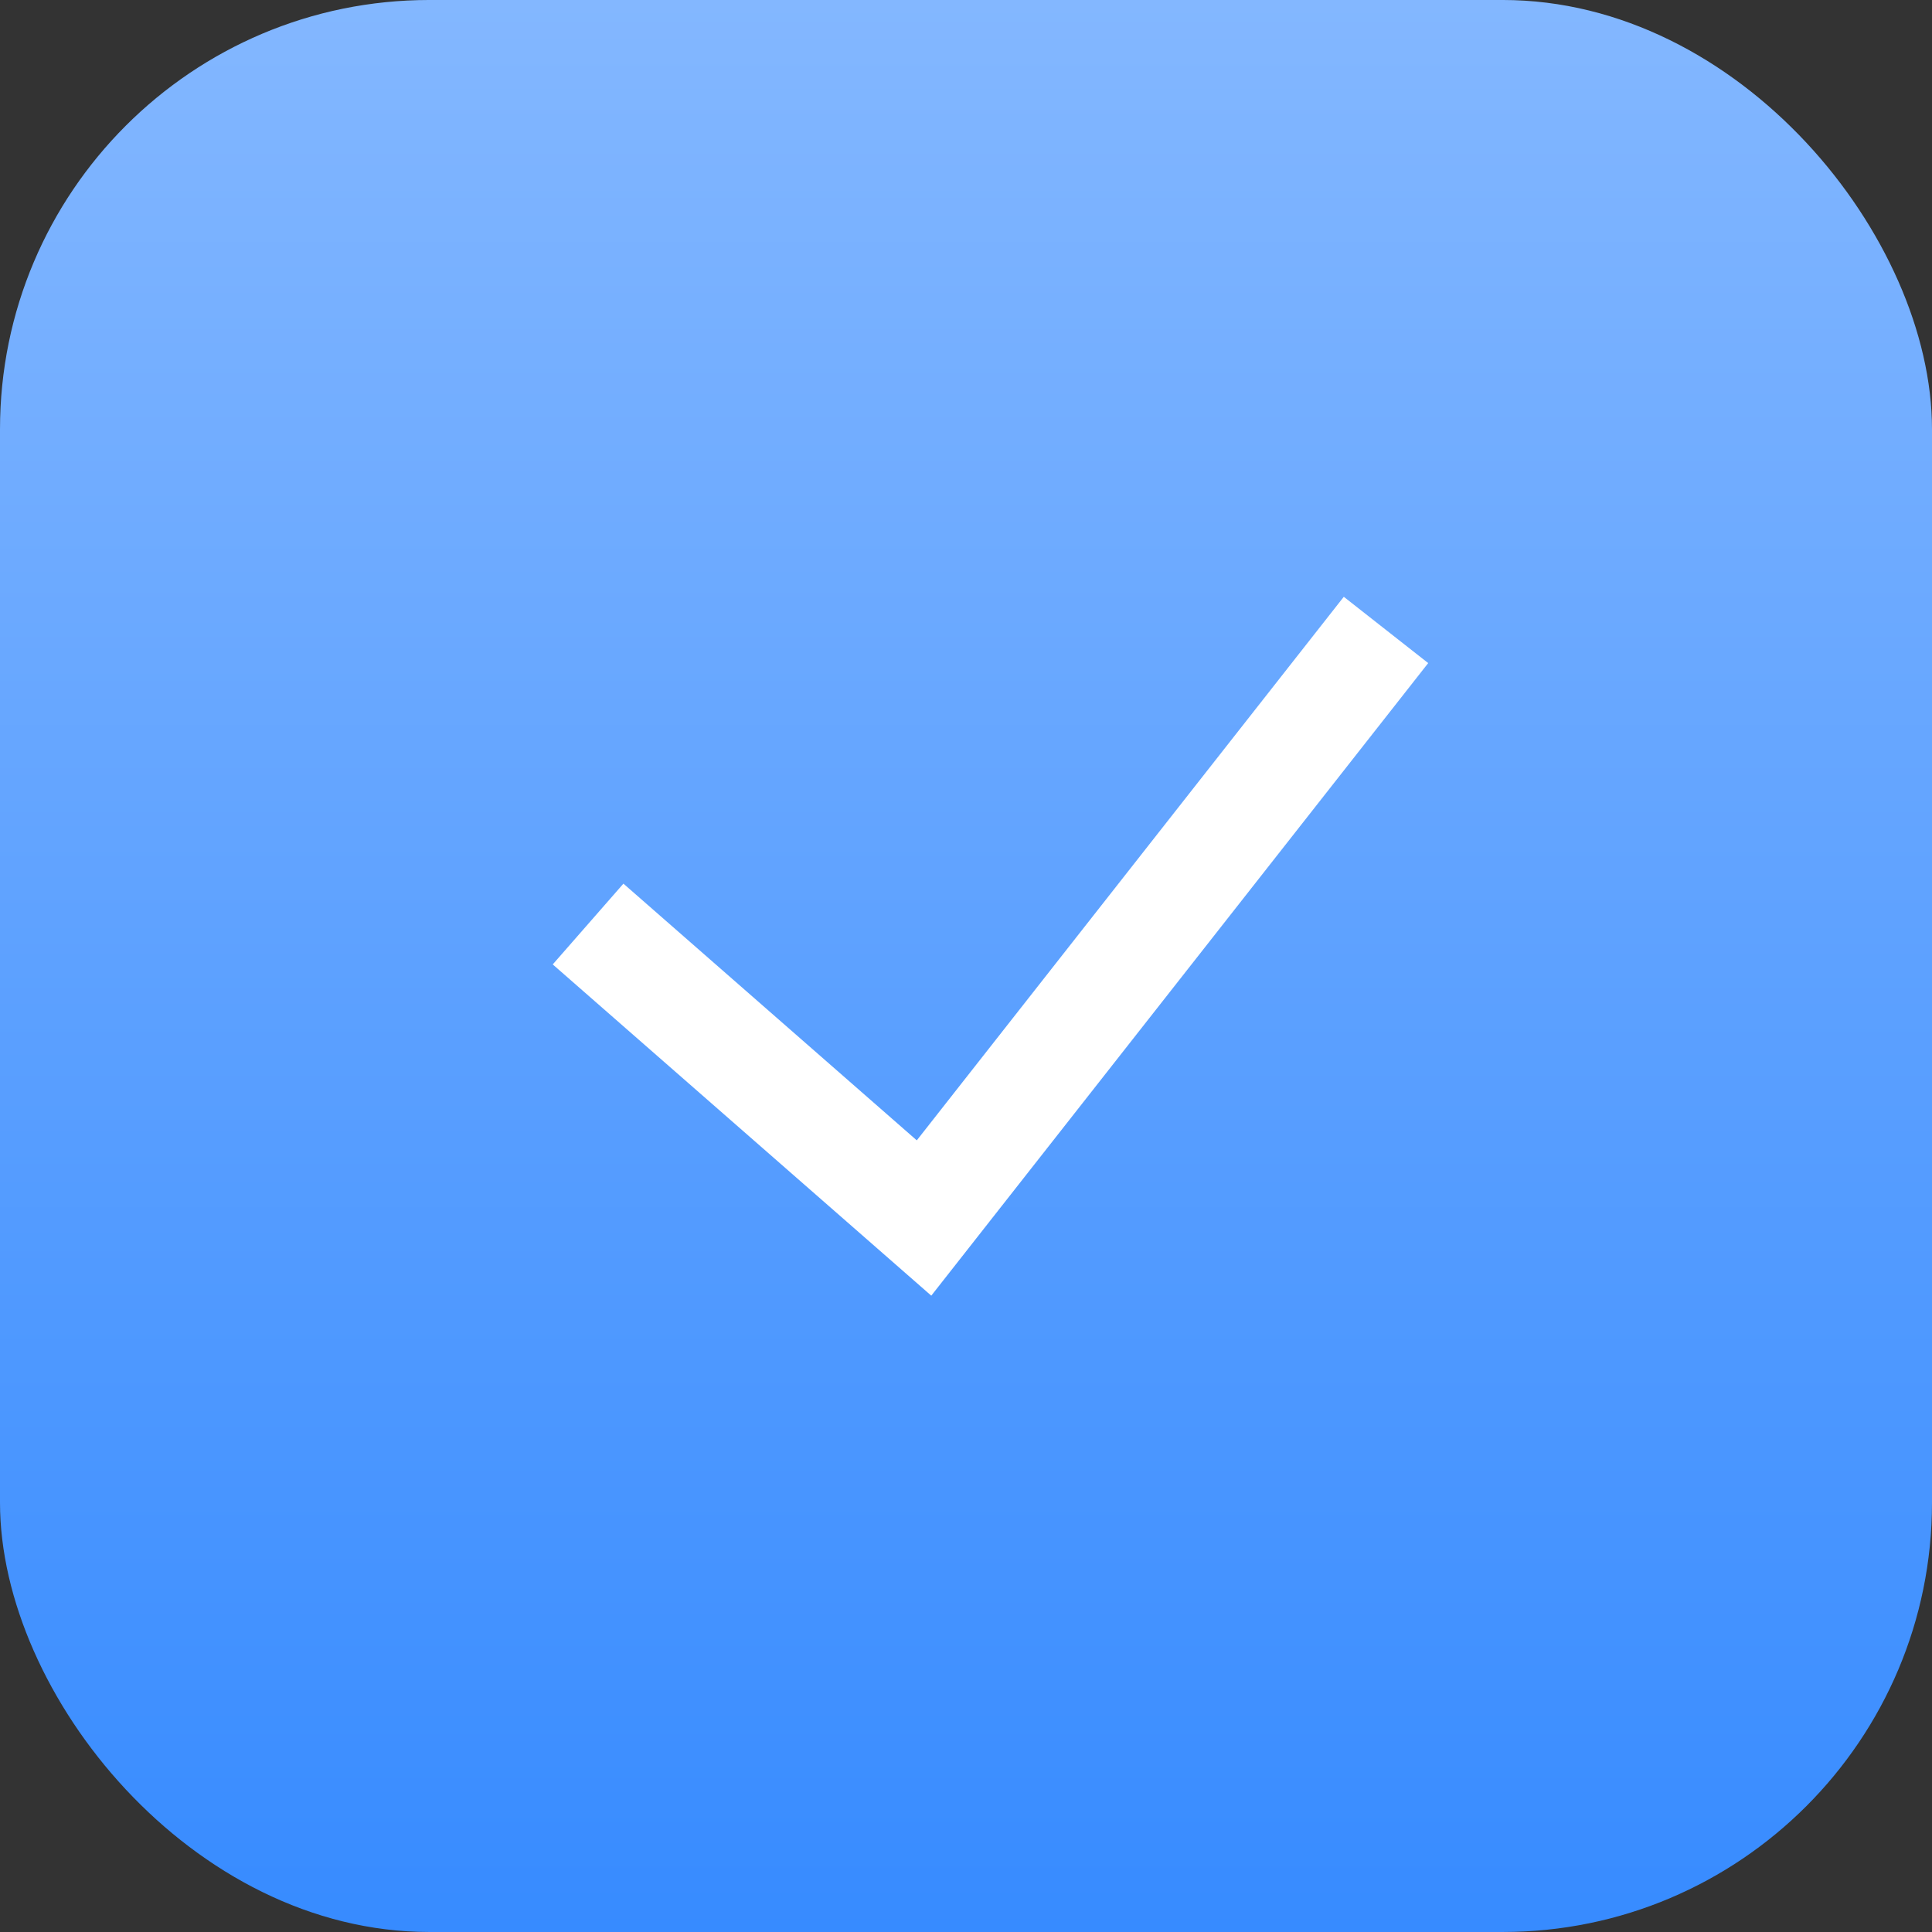 <?xml version="1.0" encoding="UTF-8"?> <svg xmlns="http://www.w3.org/2000/svg" width="18" height="18" viewBox="0 0 18 18" fill="none"><rect x="0" y="0" width="18" height="18" fill="#333333" stroke="none"/> <rect y="-9.15527e-05" width="18" height="18" rx="4" fill="url(#paint0_linear_108_2741)"></rect> <path d="M5.479 8.609L8.609 11.348L12.913 5.869" stroke="white"></path> <defs> <linearGradient id="paint0_linear_108_2741" x1="9" y1="-9.15527e-05" x2="9" y2="18" gradientUnits="userSpaceOnUse"> <stop stop-color="#83B7FF"></stop> <stop offset="1" stop-color="#378BFF"></stop> </linearGradient> </defs> </svg> 